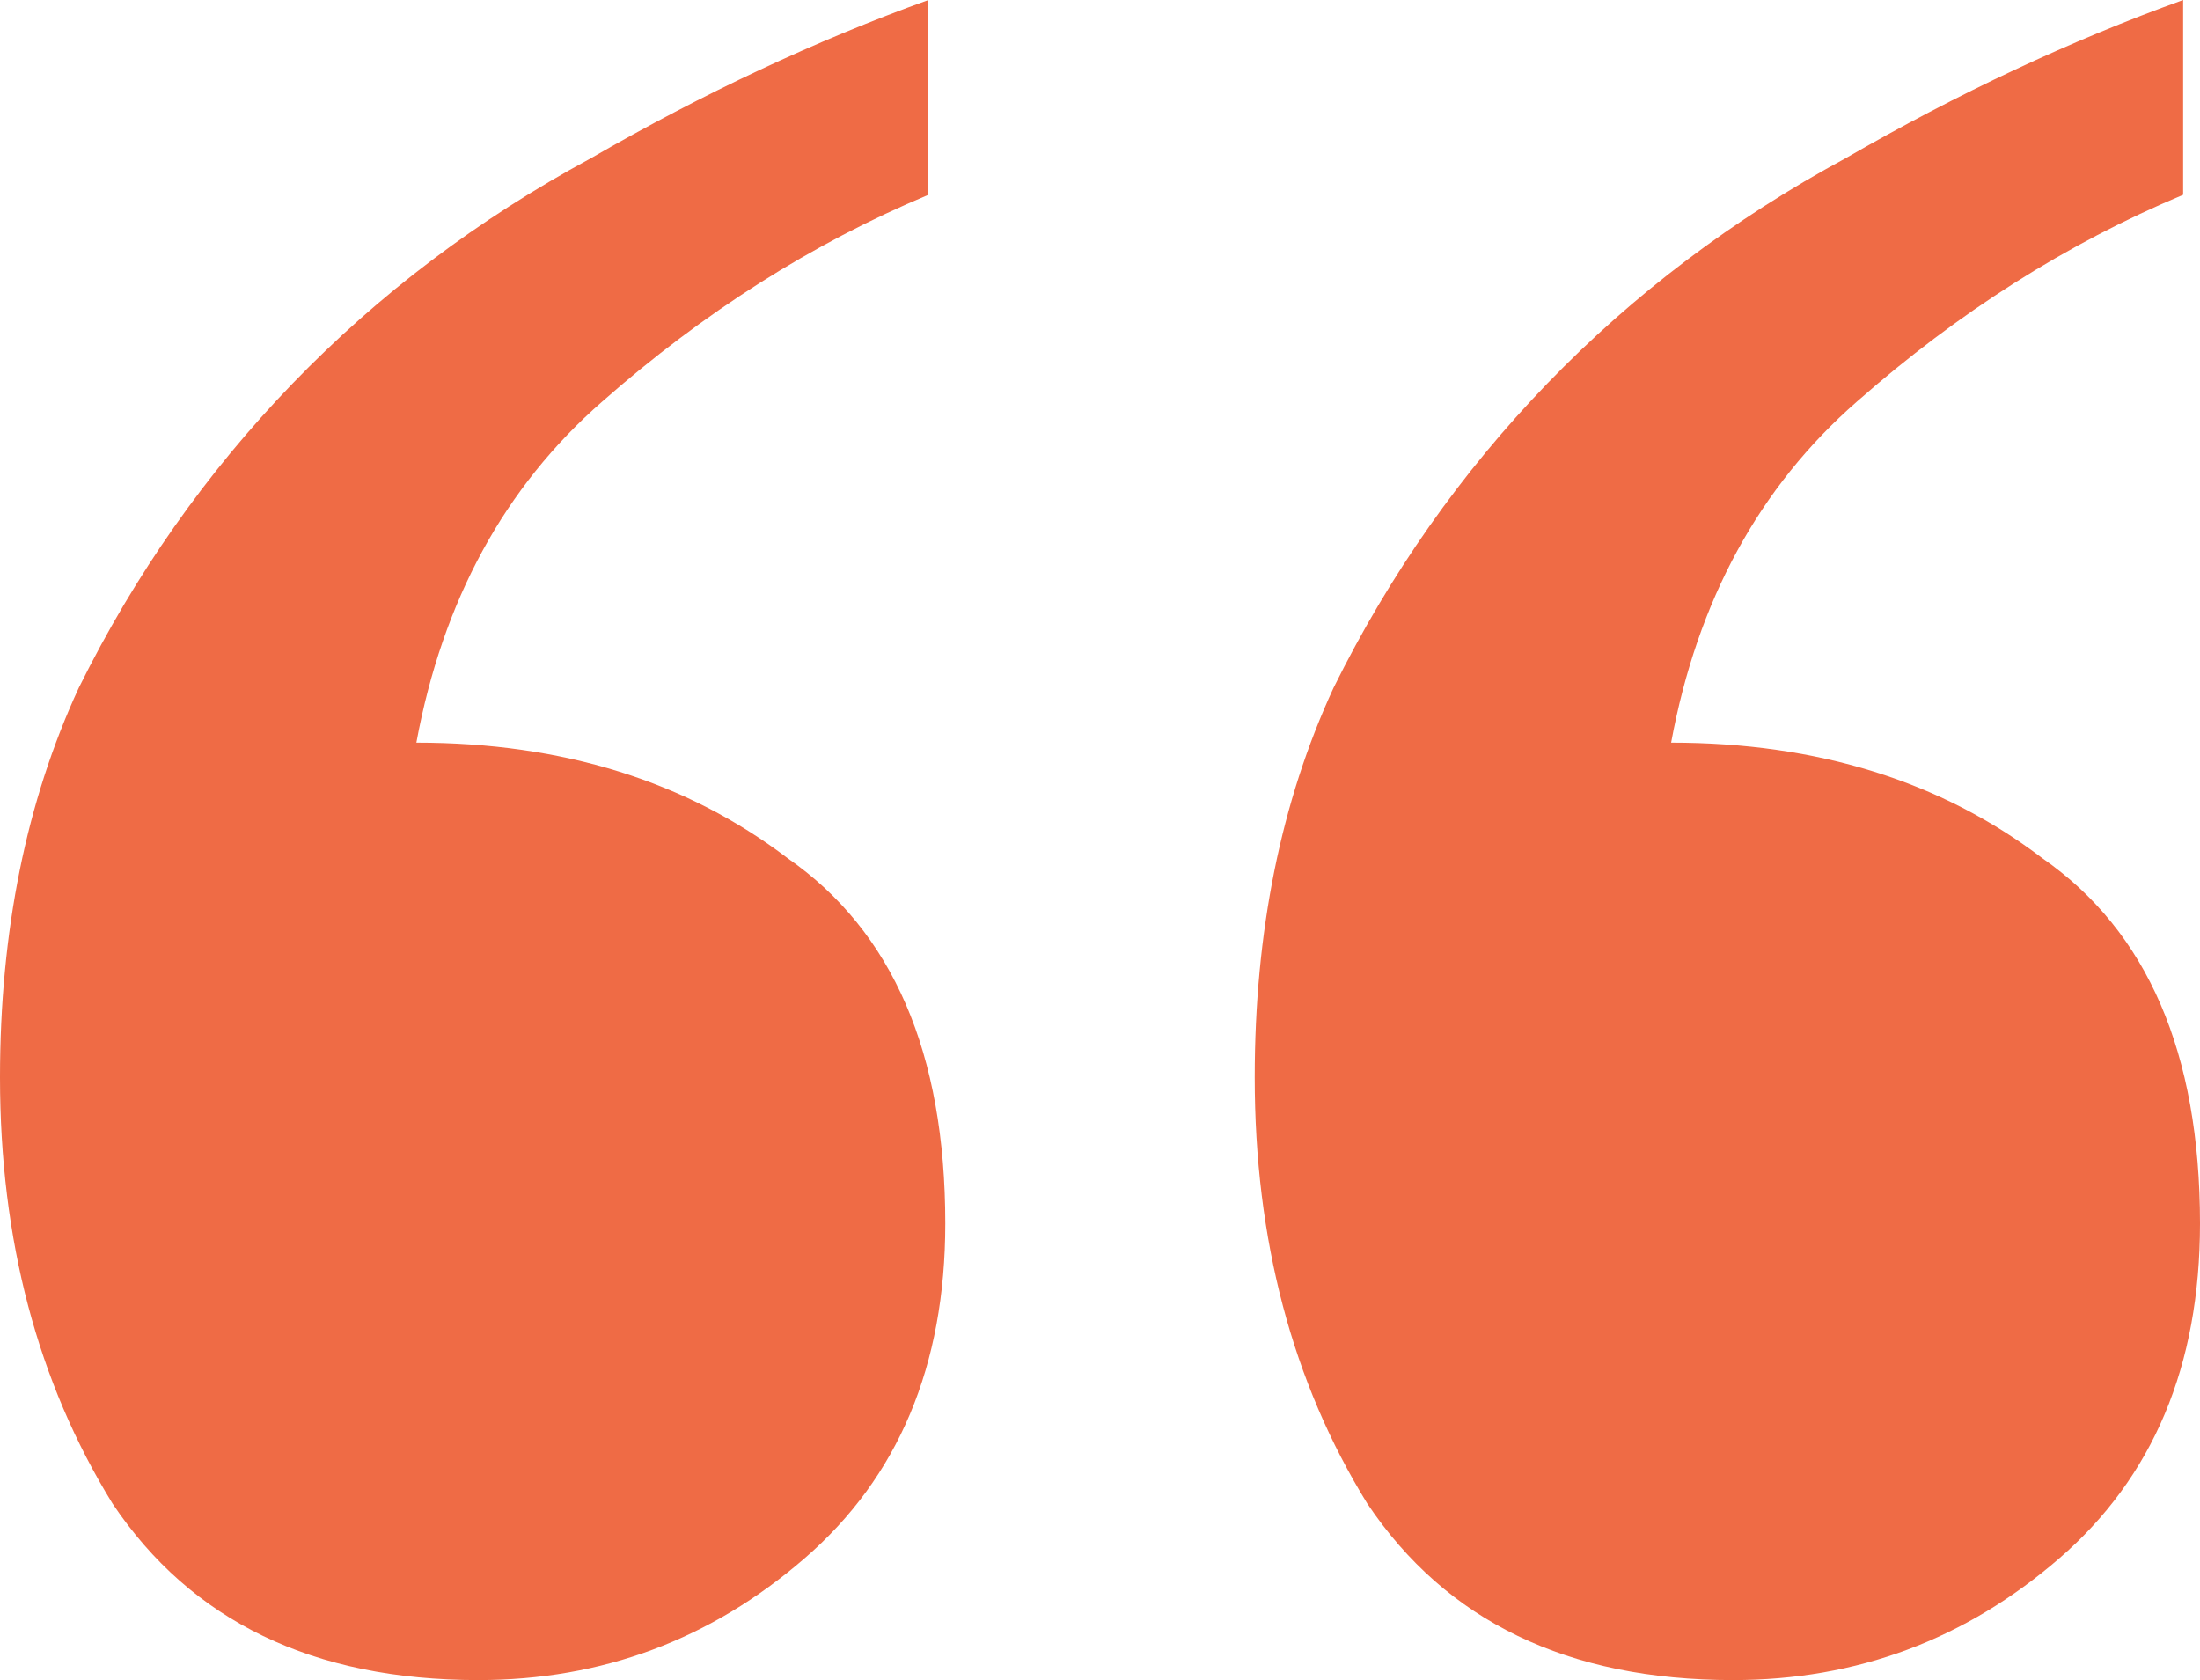 <svg xmlns="http://www.w3.org/2000/svg" width="55" height="42" viewBox="0 0 55 42" fill="none"><path d="M23.21 4.87C20.303 6.087 17.583 7.812 15.051 10.043C12.613 12.174 11.066 15.014 10.409 18.565C14.066 18.565 17.161 19.529 19.693 21.456C22.319 23.283 23.632 26.326 23.632 30.587C23.632 34.138 22.459 36.928 20.115 38.956C17.771 40.986 15.051 42 11.957 42C7.83 42 4.783 40.529 2.813 37.587C0.938 34.544 0 30.993 0 26.935C0 23.283 0.656 20.036 1.969 17.196C3.376 14.355 5.158 11.819 7.315 9.587C9.471 7.355 11.957 5.478 14.77 3.957C17.583 2.333 20.396 1.014 23.21 0V4.87ZM54.578 4.87C51.671 6.087 48.951 7.812 46.419 10.043C43.981 12.174 42.434 15.014 41.778 18.565C45.435 18.565 48.529 19.529 51.061 21.456C53.687 23.283 55 26.326 55 30.587C55 34.138 53.828 36.928 51.483 38.956C49.139 40.986 46.419 42 43.325 42C39.199 42 36.151 40.529 34.182 37.587C32.306 34.544 31.368 30.993 31.368 26.935C31.368 23.283 32.025 20.036 33.338 17.196C34.744 14.355 36.526 11.819 38.683 9.587C40.84 7.355 43.325 5.478 46.138 3.957C48.951 2.333 51.765 1.014 54.578 0V4.87Z" fill="#EF6B45"></path></svg>